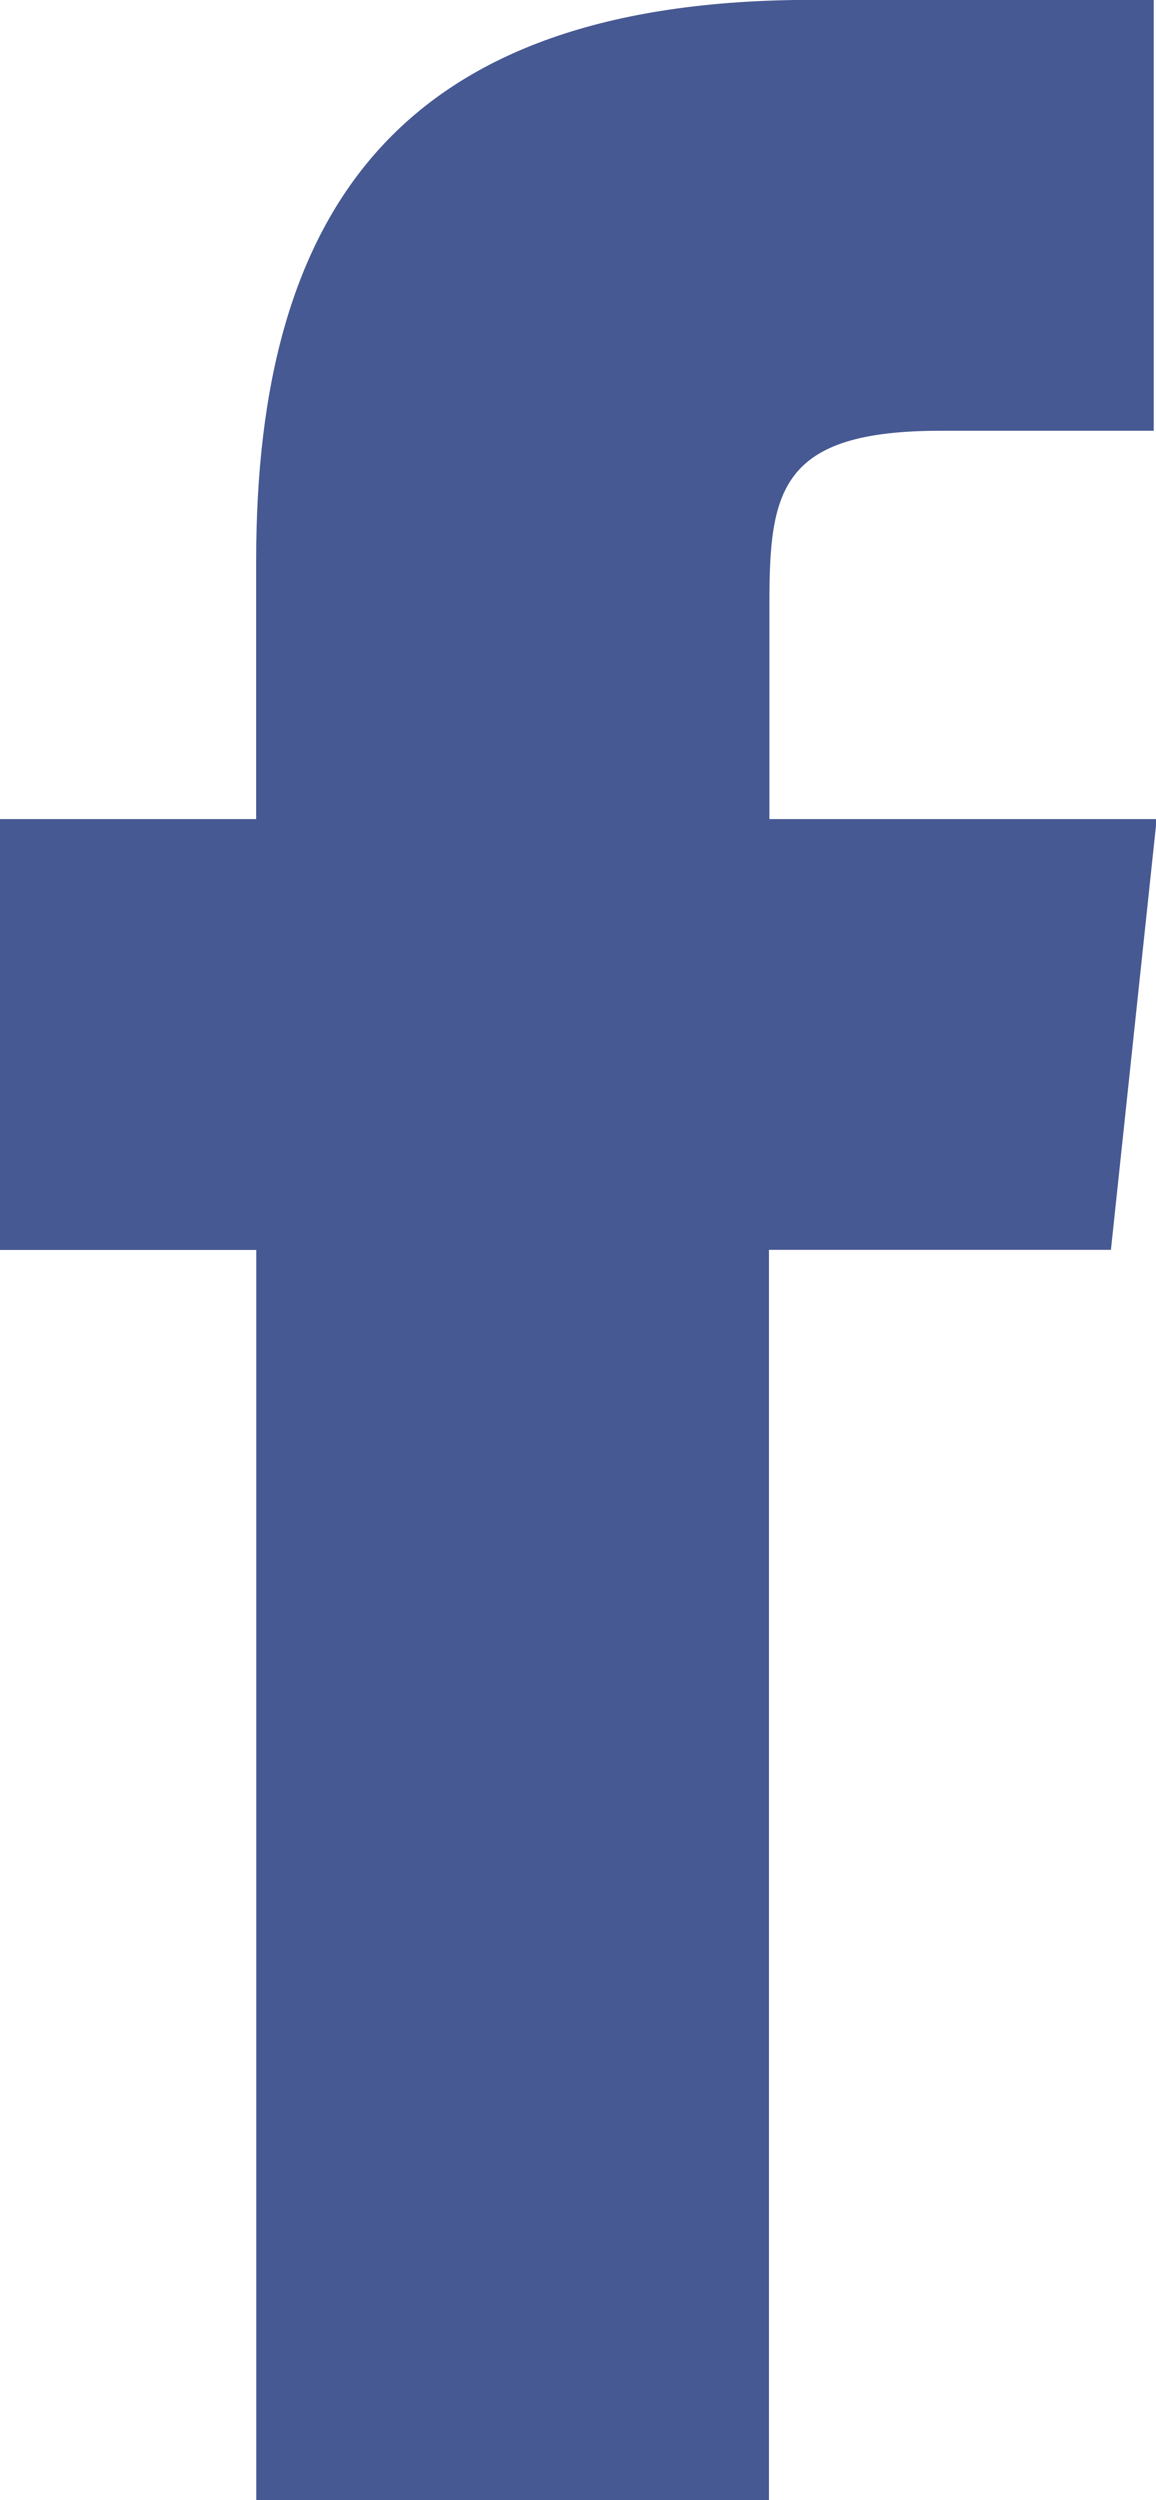 <svg xmlns="http://www.w3.org/2000/svg" width="10.104" height="21.833"><path d="M2.24 21.833h4.481V10.915H9.71l.4-3.762H6.725V5.269c0-.981.092-1.507 1.491-1.507h1.868V-.001h-2.99c-3.592 0-4.855 1.826-4.855 4.895v2.259H0v3.763h2.24v10.917z" fill="#475993"/></svg>